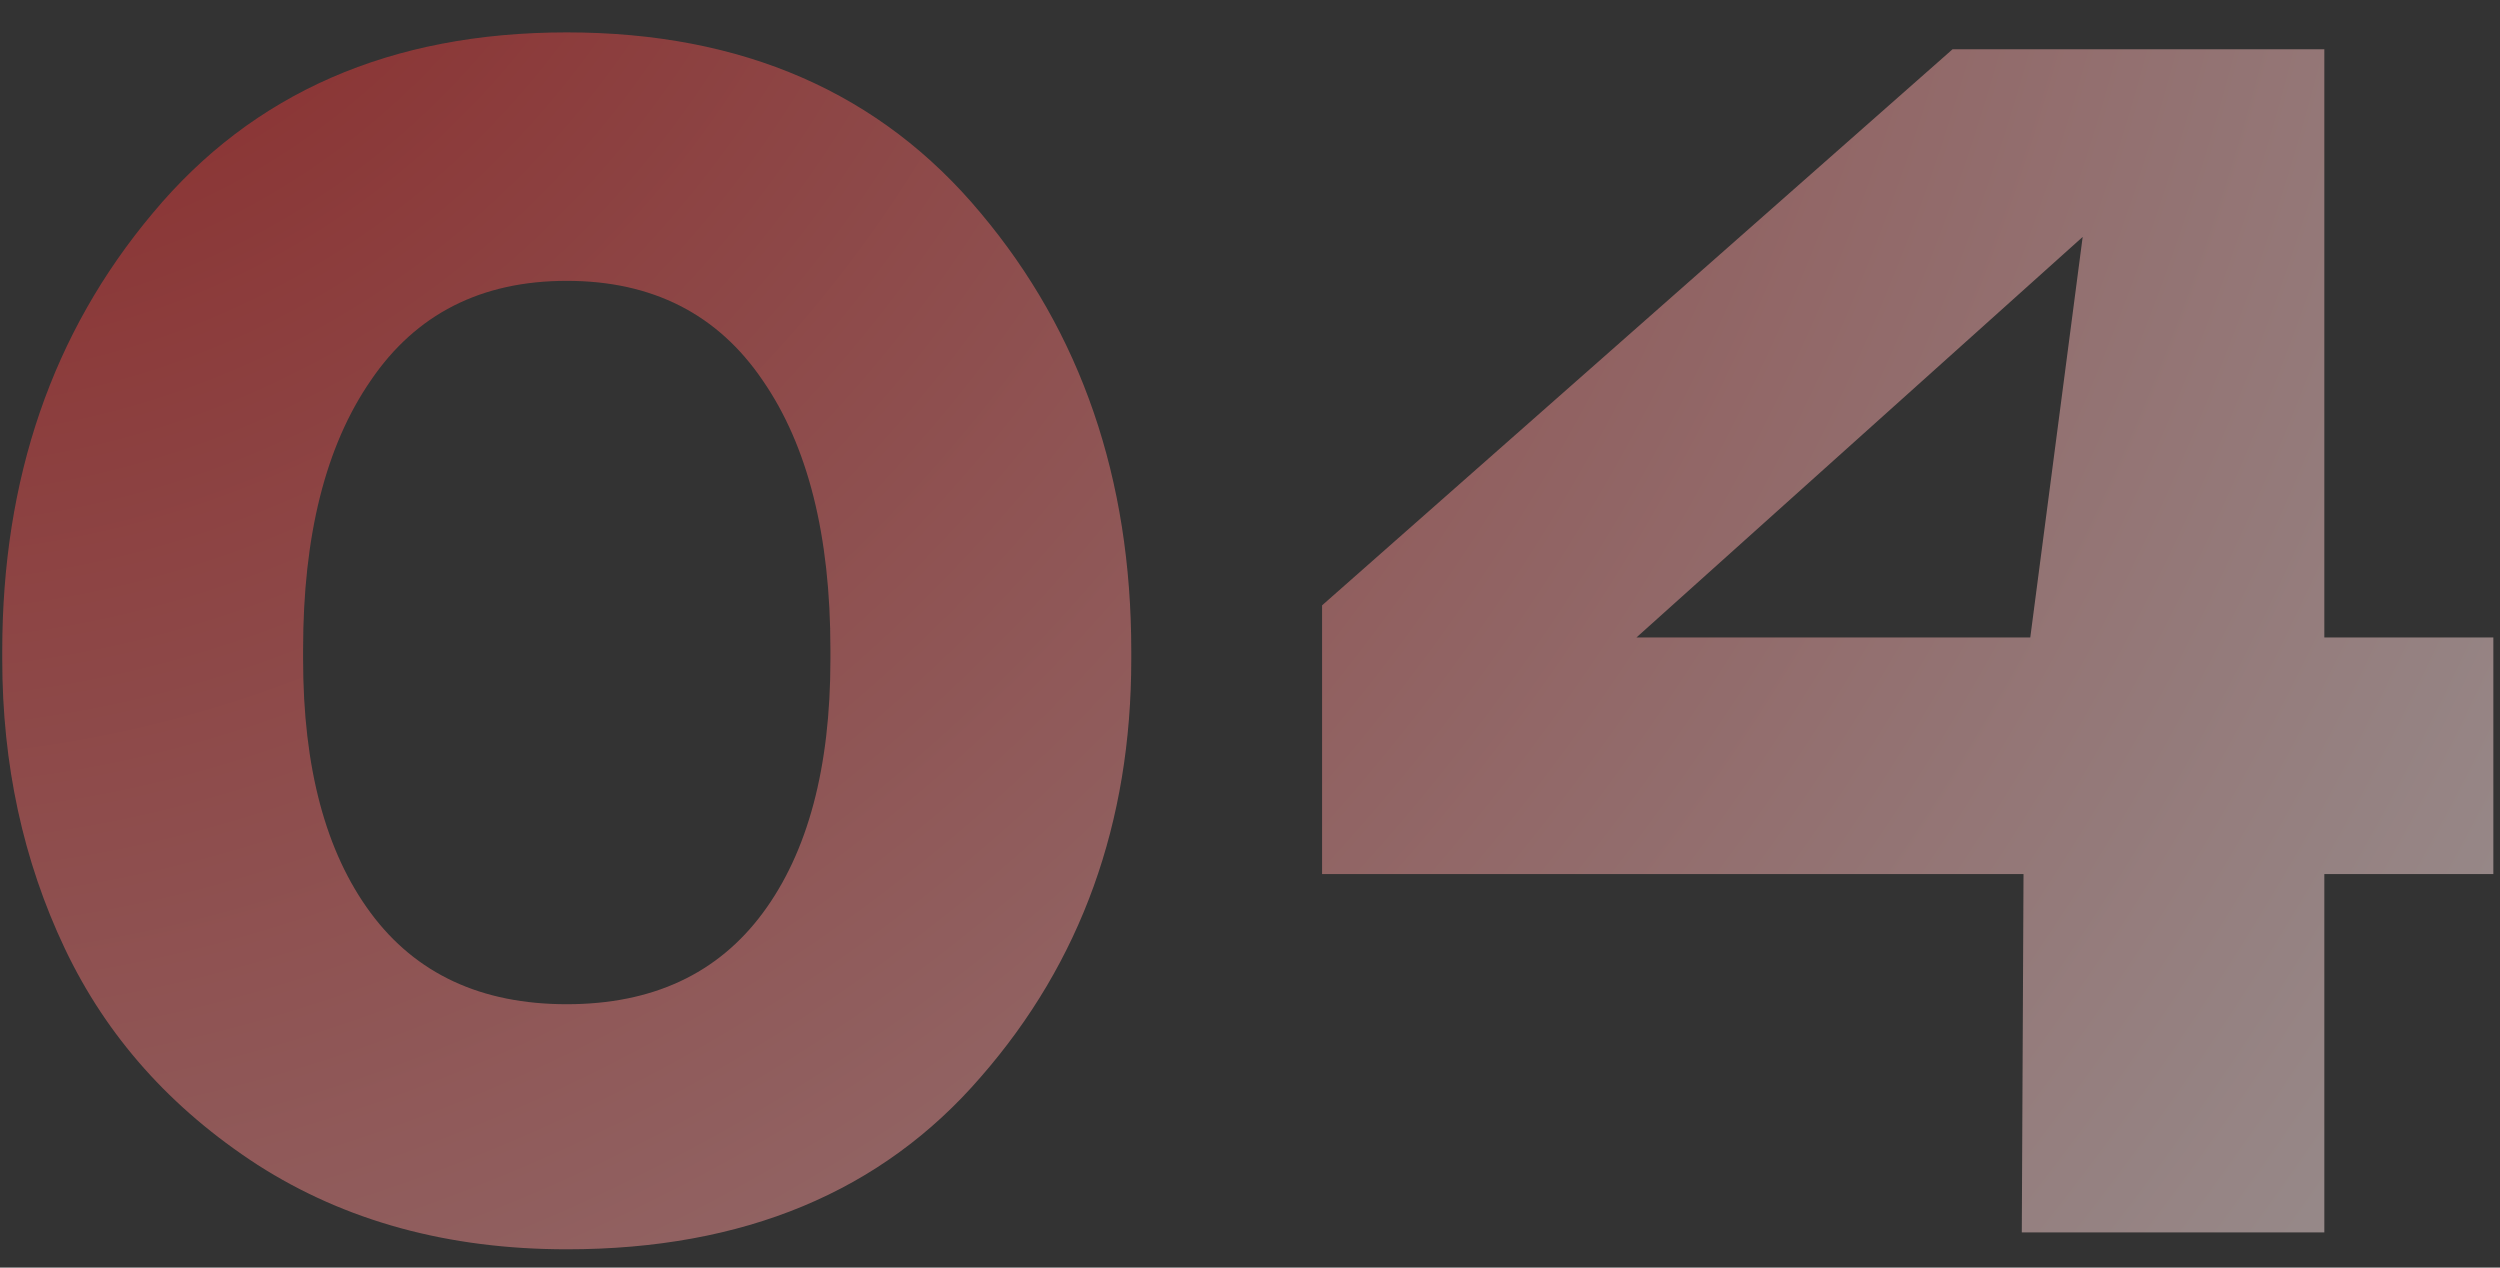 <?xml version="1.0" encoding="UTF-8"?>
<svg xmlns="http://www.w3.org/2000/svg" width="71" height="36" viewBox="0 0 71 36" fill="none">
  <rect x="0" y="0" width="71" height="36" fill="#333333" stroke="none"/>
  <path d="M4.336 6.056C7.184 2.632 11.104 0.92 16.096 0.92C21.088 0.92 25.008 2.632 27.856 6.056C30.704 9.448 32.128 13.592 32.128 18.488V18.728C32.128 23.368 30.704 27.32 27.856 30.584C25.04 33.848 21.12 35.48 16.096 35.48C12.736 35.48 9.808 34.68 7.312 33.08C4.848 31.48 3.024 29.432 1.84 26.936C0.656 24.44 0.064 21.704 0.064 18.728V18.488C0.064 13.592 1.488 9.448 4.336 6.056ZM10.528 25.928C11.808 27.656 13.664 28.52 16.096 28.52C18.528 28.52 20.384 27.656 21.664 25.928C22.944 24.2 23.584 21.8 23.584 18.728V18.44C23.584 15.208 22.944 12.664 21.664 10.808C20.384 8.92 18.528 7.976 16.096 7.976C13.664 7.976 11.808 8.92 10.528 10.808C9.248 12.664 8.608 15.208 8.608 18.44V18.728C8.608 21.8 9.248 24.2 10.528 25.928ZM66.011 18.104H70.811V24.824H66.011V35H57.419L57.468 24.824H37.547V17.192L55.452 1.4H66.011V18.104ZM57.66 18.104L59.148 6.728L46.475 18.104H57.66Z" fill="url(#paint0_radial_1_155)" fill-opacity="0.5"></path>
  <defs>
    <radialGradient id="paint0_radial_1_155" cx="0" cy="0" r="1" gradientUnits="userSpaceOnUse" gradientTransform="translate(-2 -12) rotate(40.795) scale(96.426 102.115)">
      <stop stop-color="#DE1211"></stop>
      <stop offset="1" stop-color="white"></stop>
    </radialGradient>
  </defs>
</svg>
